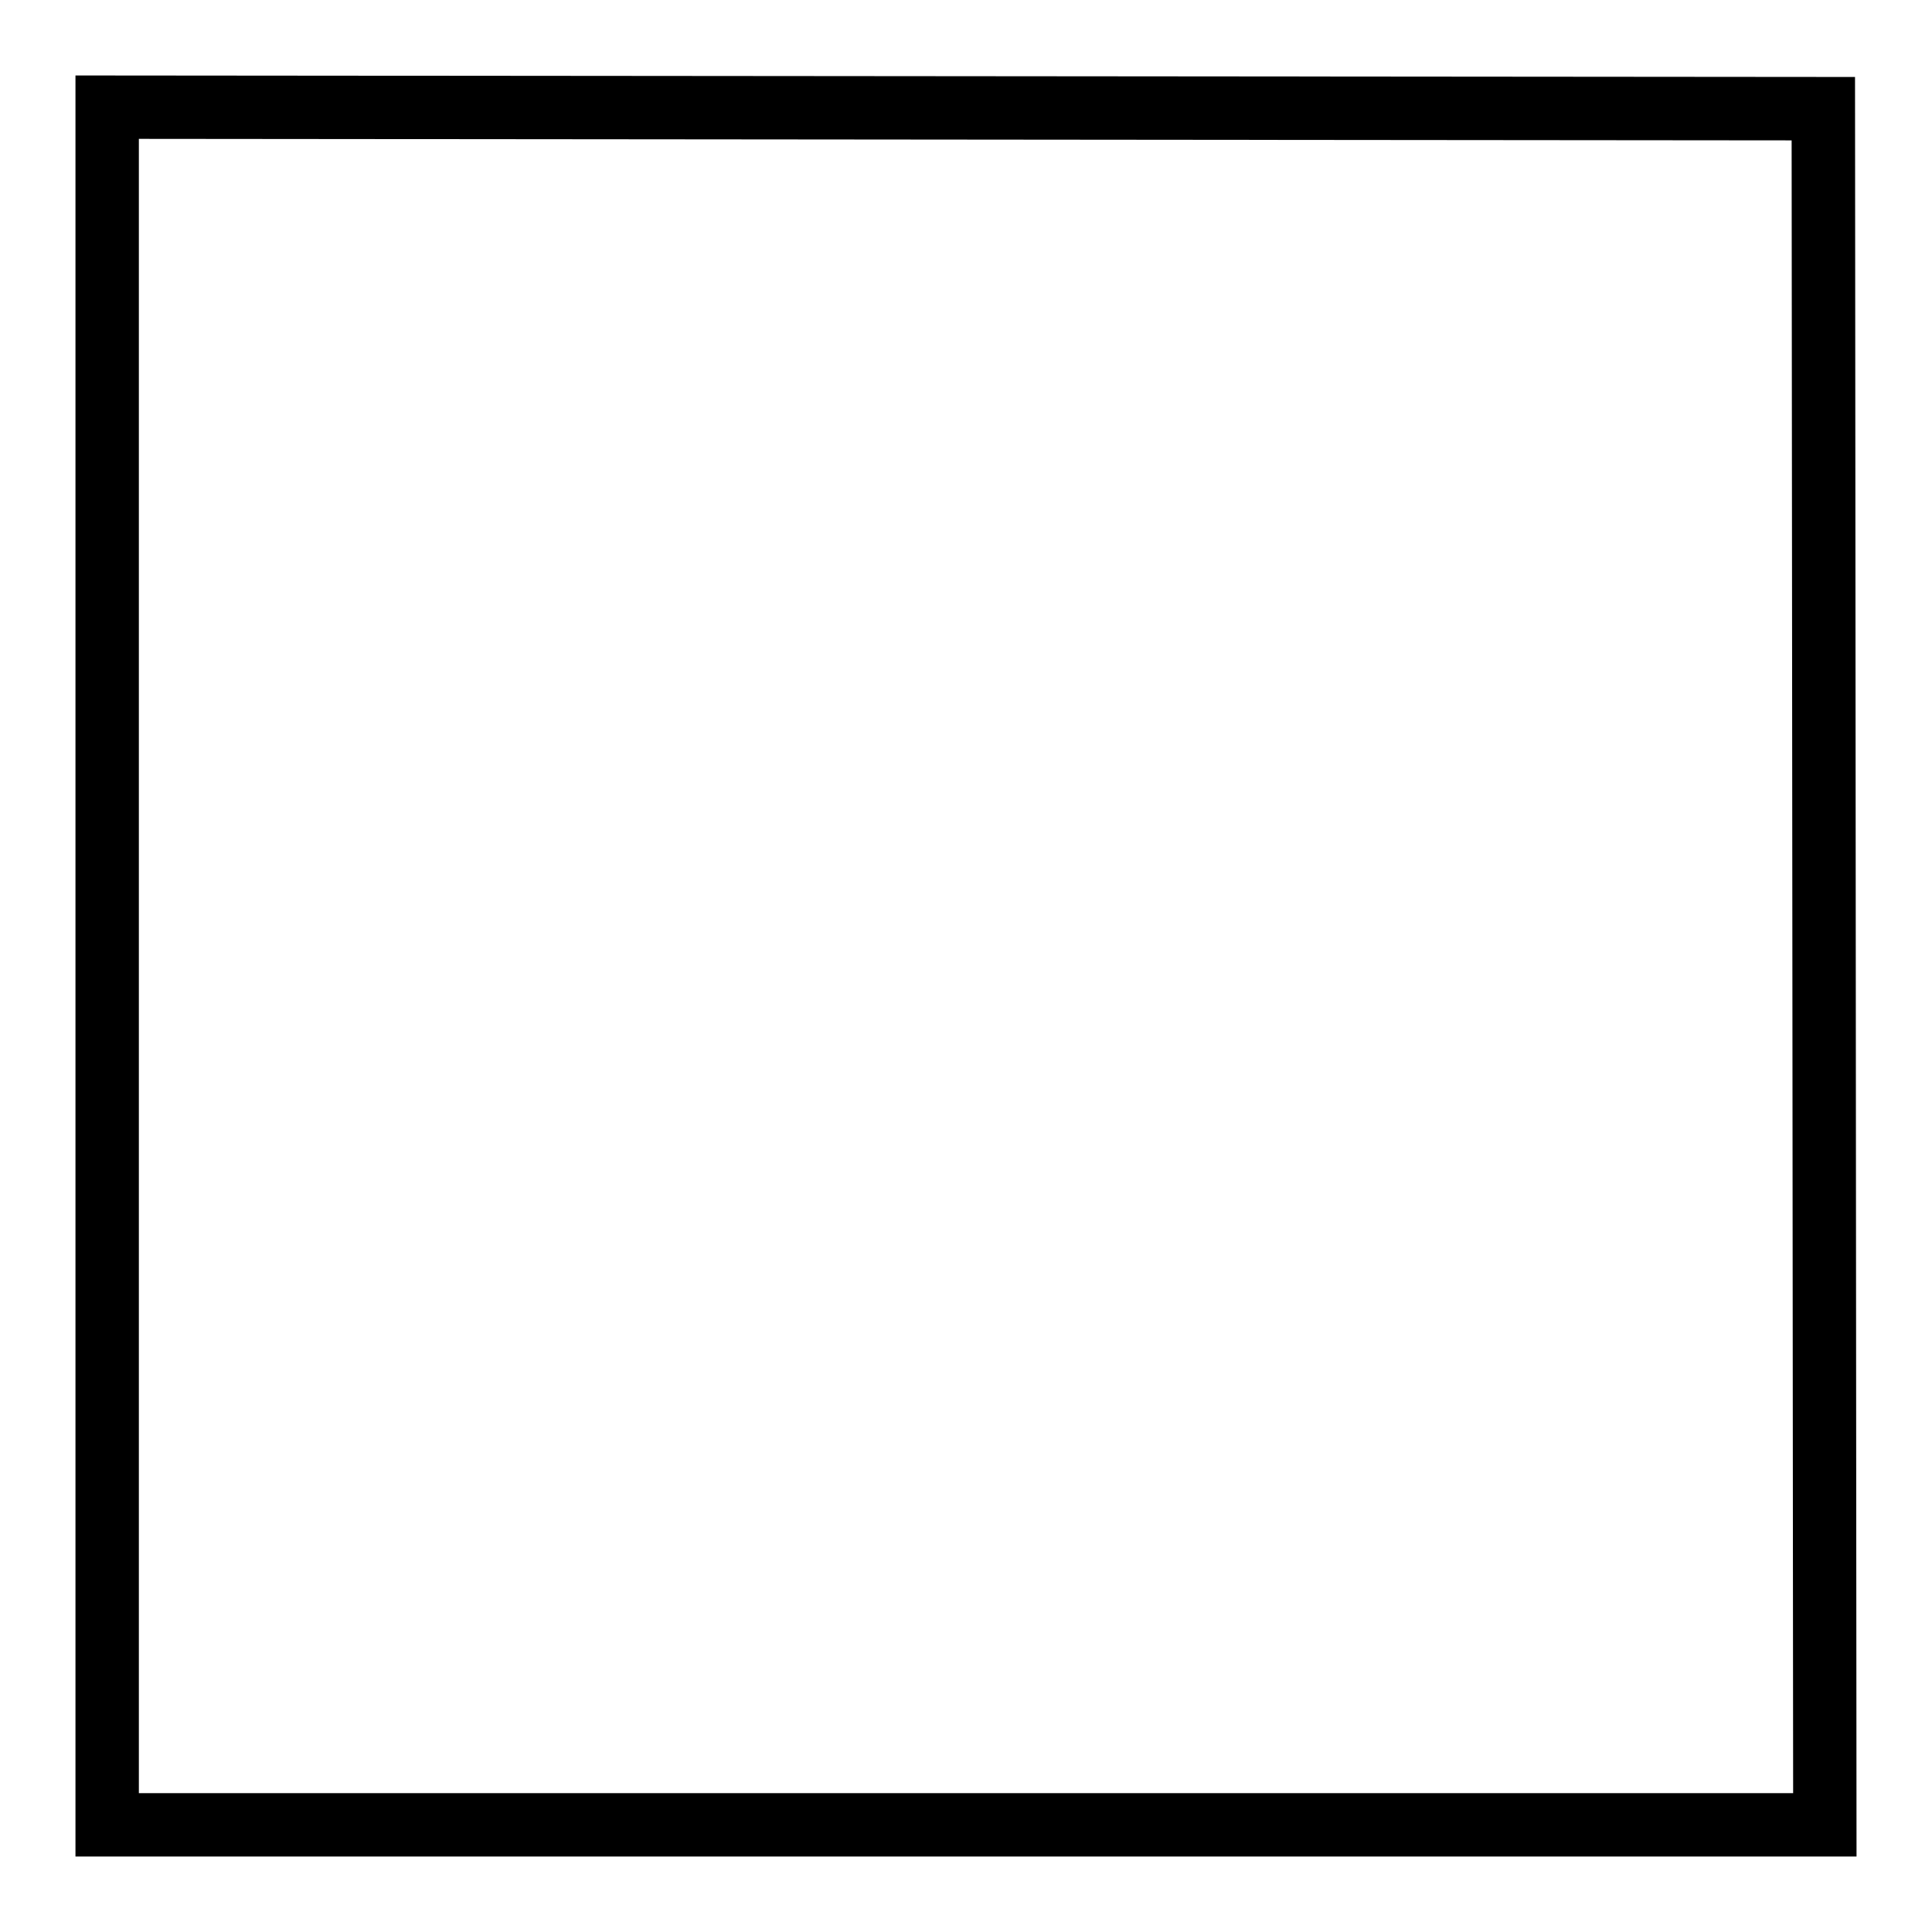 <?xml version="1.0" encoding="utf-8"?>
<!-- Svg Vector Icons : http://www.onlinewebfonts.com/icon -->
<!DOCTYPE svg PUBLIC "-//W3C//DTD SVG 1.1//EN" "http://www.w3.org/Graphics/SVG/1.1/DTD/svg11.dtd">
<svg version="1.1" xmlns="http://www.w3.org/2000/svg" xmlns:xlink="http://www.w3.org/1999/xlink" x="0px" y="0px" viewBox="0 0 256 256" enable-background="new 0 0 256 256" xml:space="preserve">
<g><g><g><path fill="#000000" d="M10,128v118h118h118l-0.1-117.9l-0.1-117.9l-117.9-0.1L10,10V128z M237.5,128.1l0.1,109.5H128H18.4V128V18.4l109.5,0.1l109.5,0.1L237.5,128.1z"/></g></g></g>
</svg>
